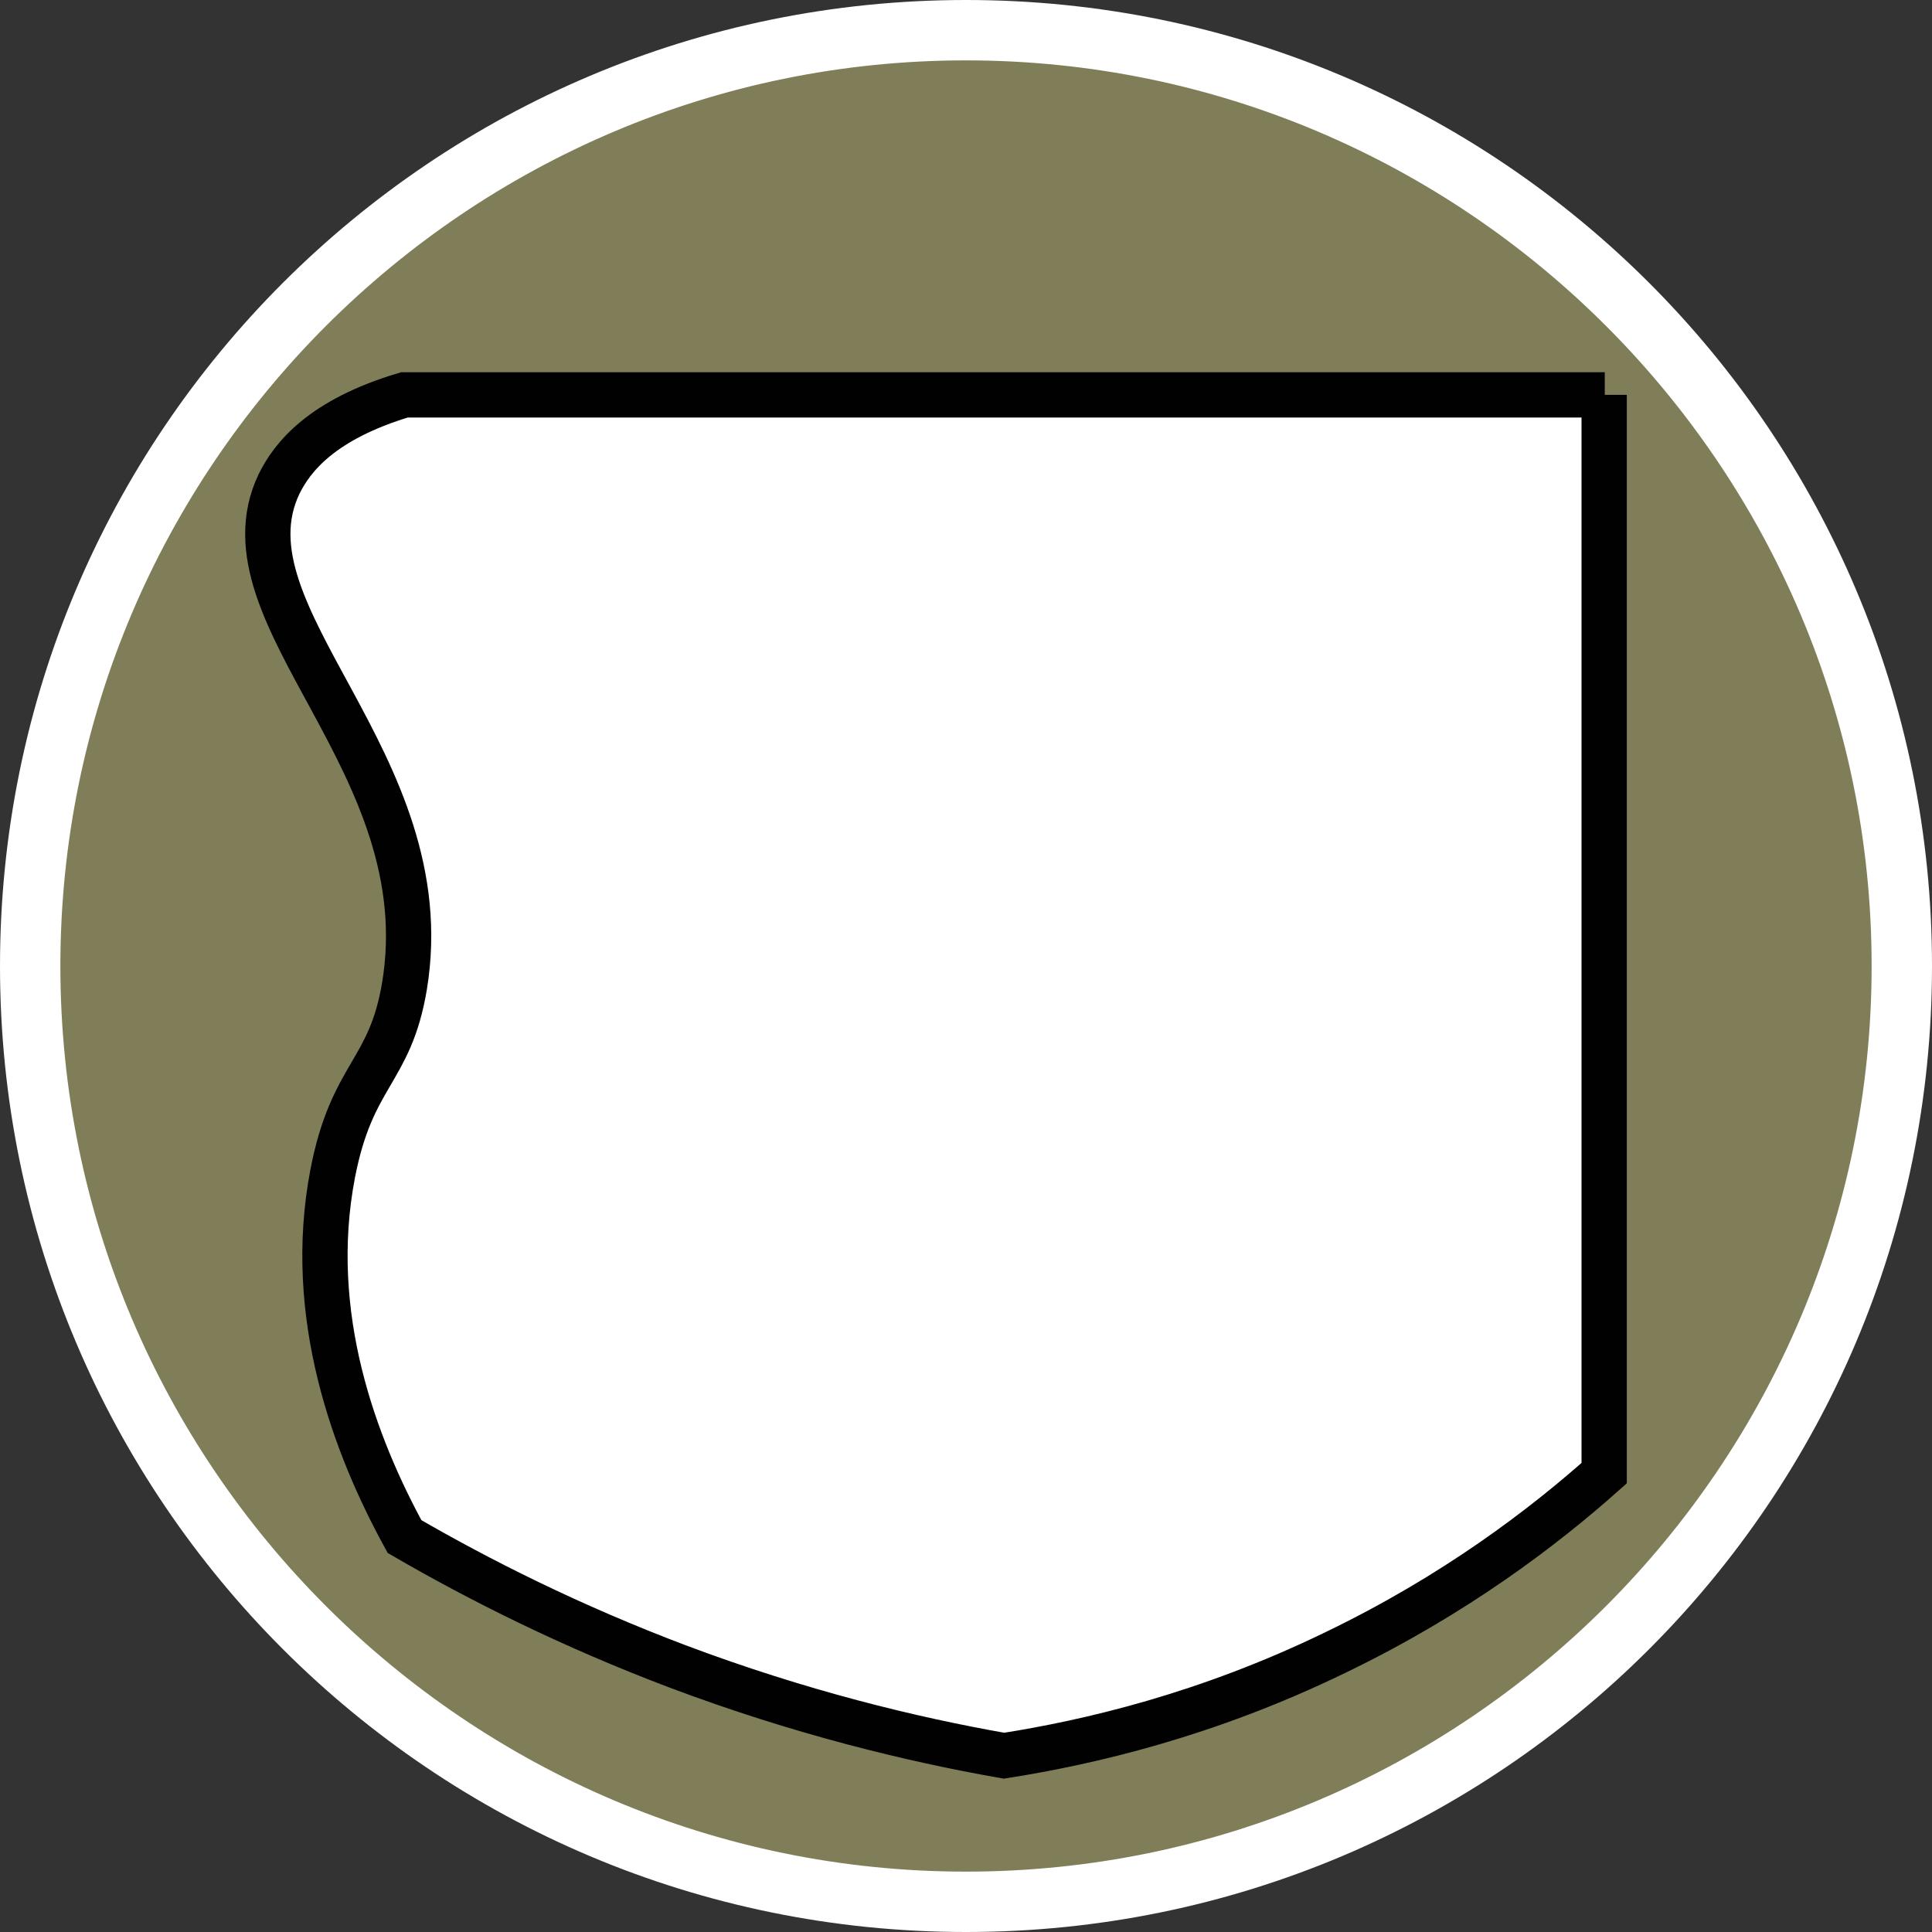 <?xml version="1.0" encoding="UTF-8"?><svg id="uuid-ce80efdb-cbc9-474c-bf7c-b8e517b18fde" xmlns="http://www.w3.org/2000/svg" width="32" height="32" viewBox="0 0 32 32"><rect x="0" y="0" width="32" height="32" fill="#333333" stroke="none"/><defs><style>.uuid-466283c6-0d04-4cb3-943b-322631a7f1e0,.uuid-460f84a8-1b0f-4b67-a11a-8599c7064bce{fill:#fff;}.uuid-460f84a8-1b0f-4b67-a11a-8599c7064bce{stroke:#010101;stroke-miterlimit:10;stroke-width:.75px;}.uuid-524eb85c-4e5e-431d-9891-b86938996f03{fill:#7f7e58;}</style></defs><path class="uuid-524eb85c-4e5e-431d-9891-b86938996f03" d="M16,31.5C7.45,31.5.5,24.55.5,16S7.45.5,16,.5s15.5,6.95,15.5,15.5-6.95,15.5-15.5,15.5Z"/><path class="uuid-466283c6-0d04-4cb3-943b-322631a7f1e0" d="M16,1c8.27,0,15,6.73,15,15s-6.73,15-15,15S1,24.27,1,16,7.73,1,16,1M16,0C7.16,0,0,7.16,0,16s7.16,16,16,16,16-7.16,16-16S24.84,0,16,0h0Z"/><path class="uuid-460f84a8-1b0f-4b67-a11a-8599c7064bce" d="M26.58,6.54H6.7c-1.37.41-1.86,1.03-2.08,1.48-1.04,2.19,2.69,4.6,2.08,8.31-.24,1.44-.87,1.45-1.19,3.11-.45,2.35.37,4.51,1.19,6.01,1.24.72,2.75,1.48,4.52,2.15,2.02.76,3.87,1.21,5.41,1.48,1.4-.22,3.35-.67,5.49-1.71,1.97-.95,3.44-2.07,4.45-2.97V6.54Z"/></svg>